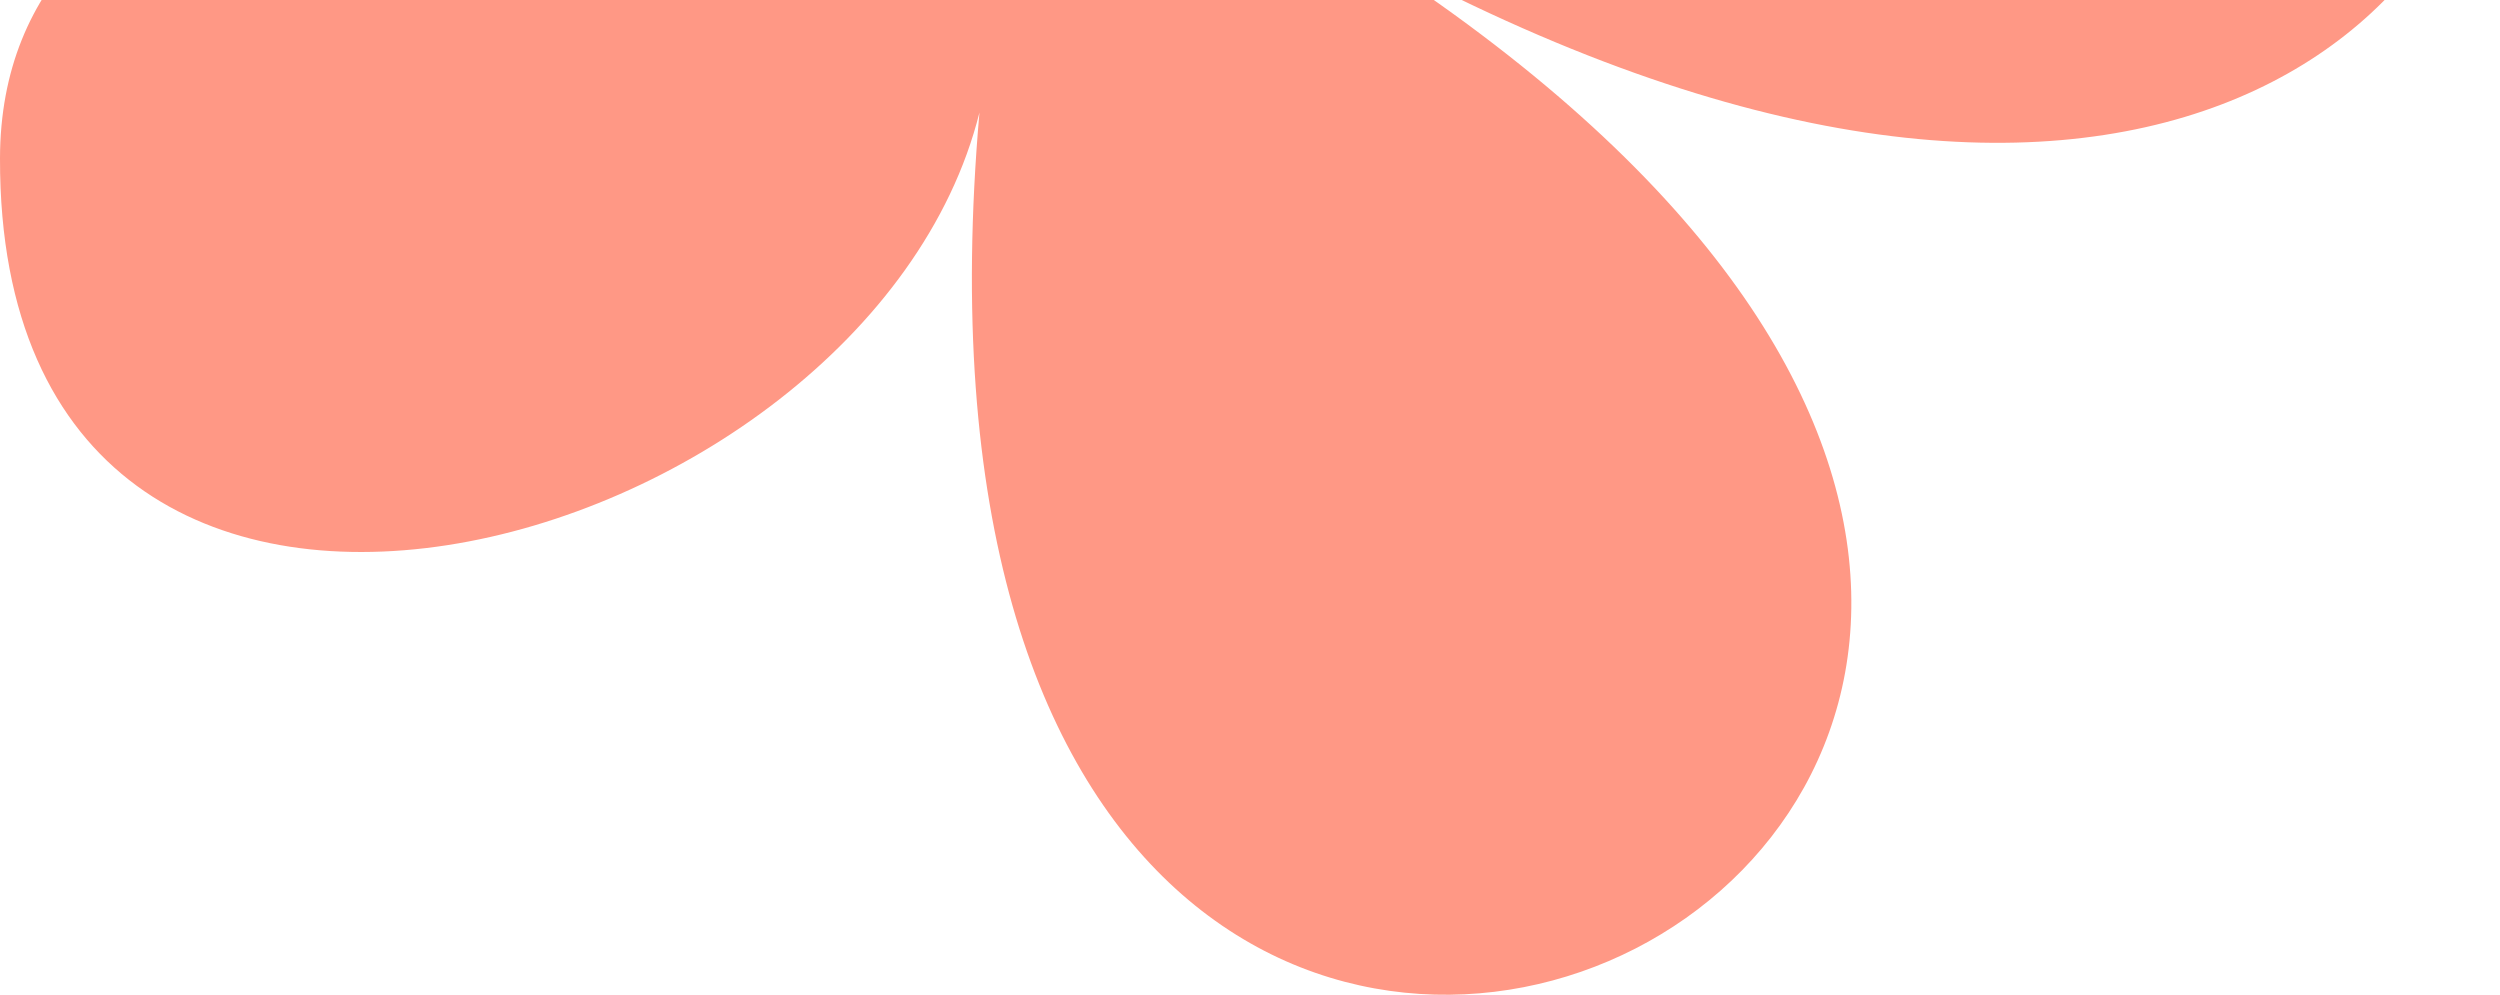 <?xml version="1.0" encoding="UTF-8"?> <svg xmlns="http://www.w3.org/2000/svg" width="764" height="304" viewBox="0 0 764 304" fill="none"><path d="M396.241 -27.106C845.019 240.281 255.886 530.289 299.32 34.397C264.989 171.726 -0.365 244.959 0 48.429C0.22 -60.506 149.057 -65.22 228.685 -82.871C67.491 -68.107 -79.92 -268.839 100.322 -360.453C209.418 -396.631 274.788 -262.225 297.528 -179.637C292.117 -289.34 297.638 -446.22 436.055 -468C675.854 -466.429 526.798 -201.709 408.269 -135.164C896.459 -410.189 872.366 253.583 396.241 -27.106Z" fill="#FF9885"></path></svg> 